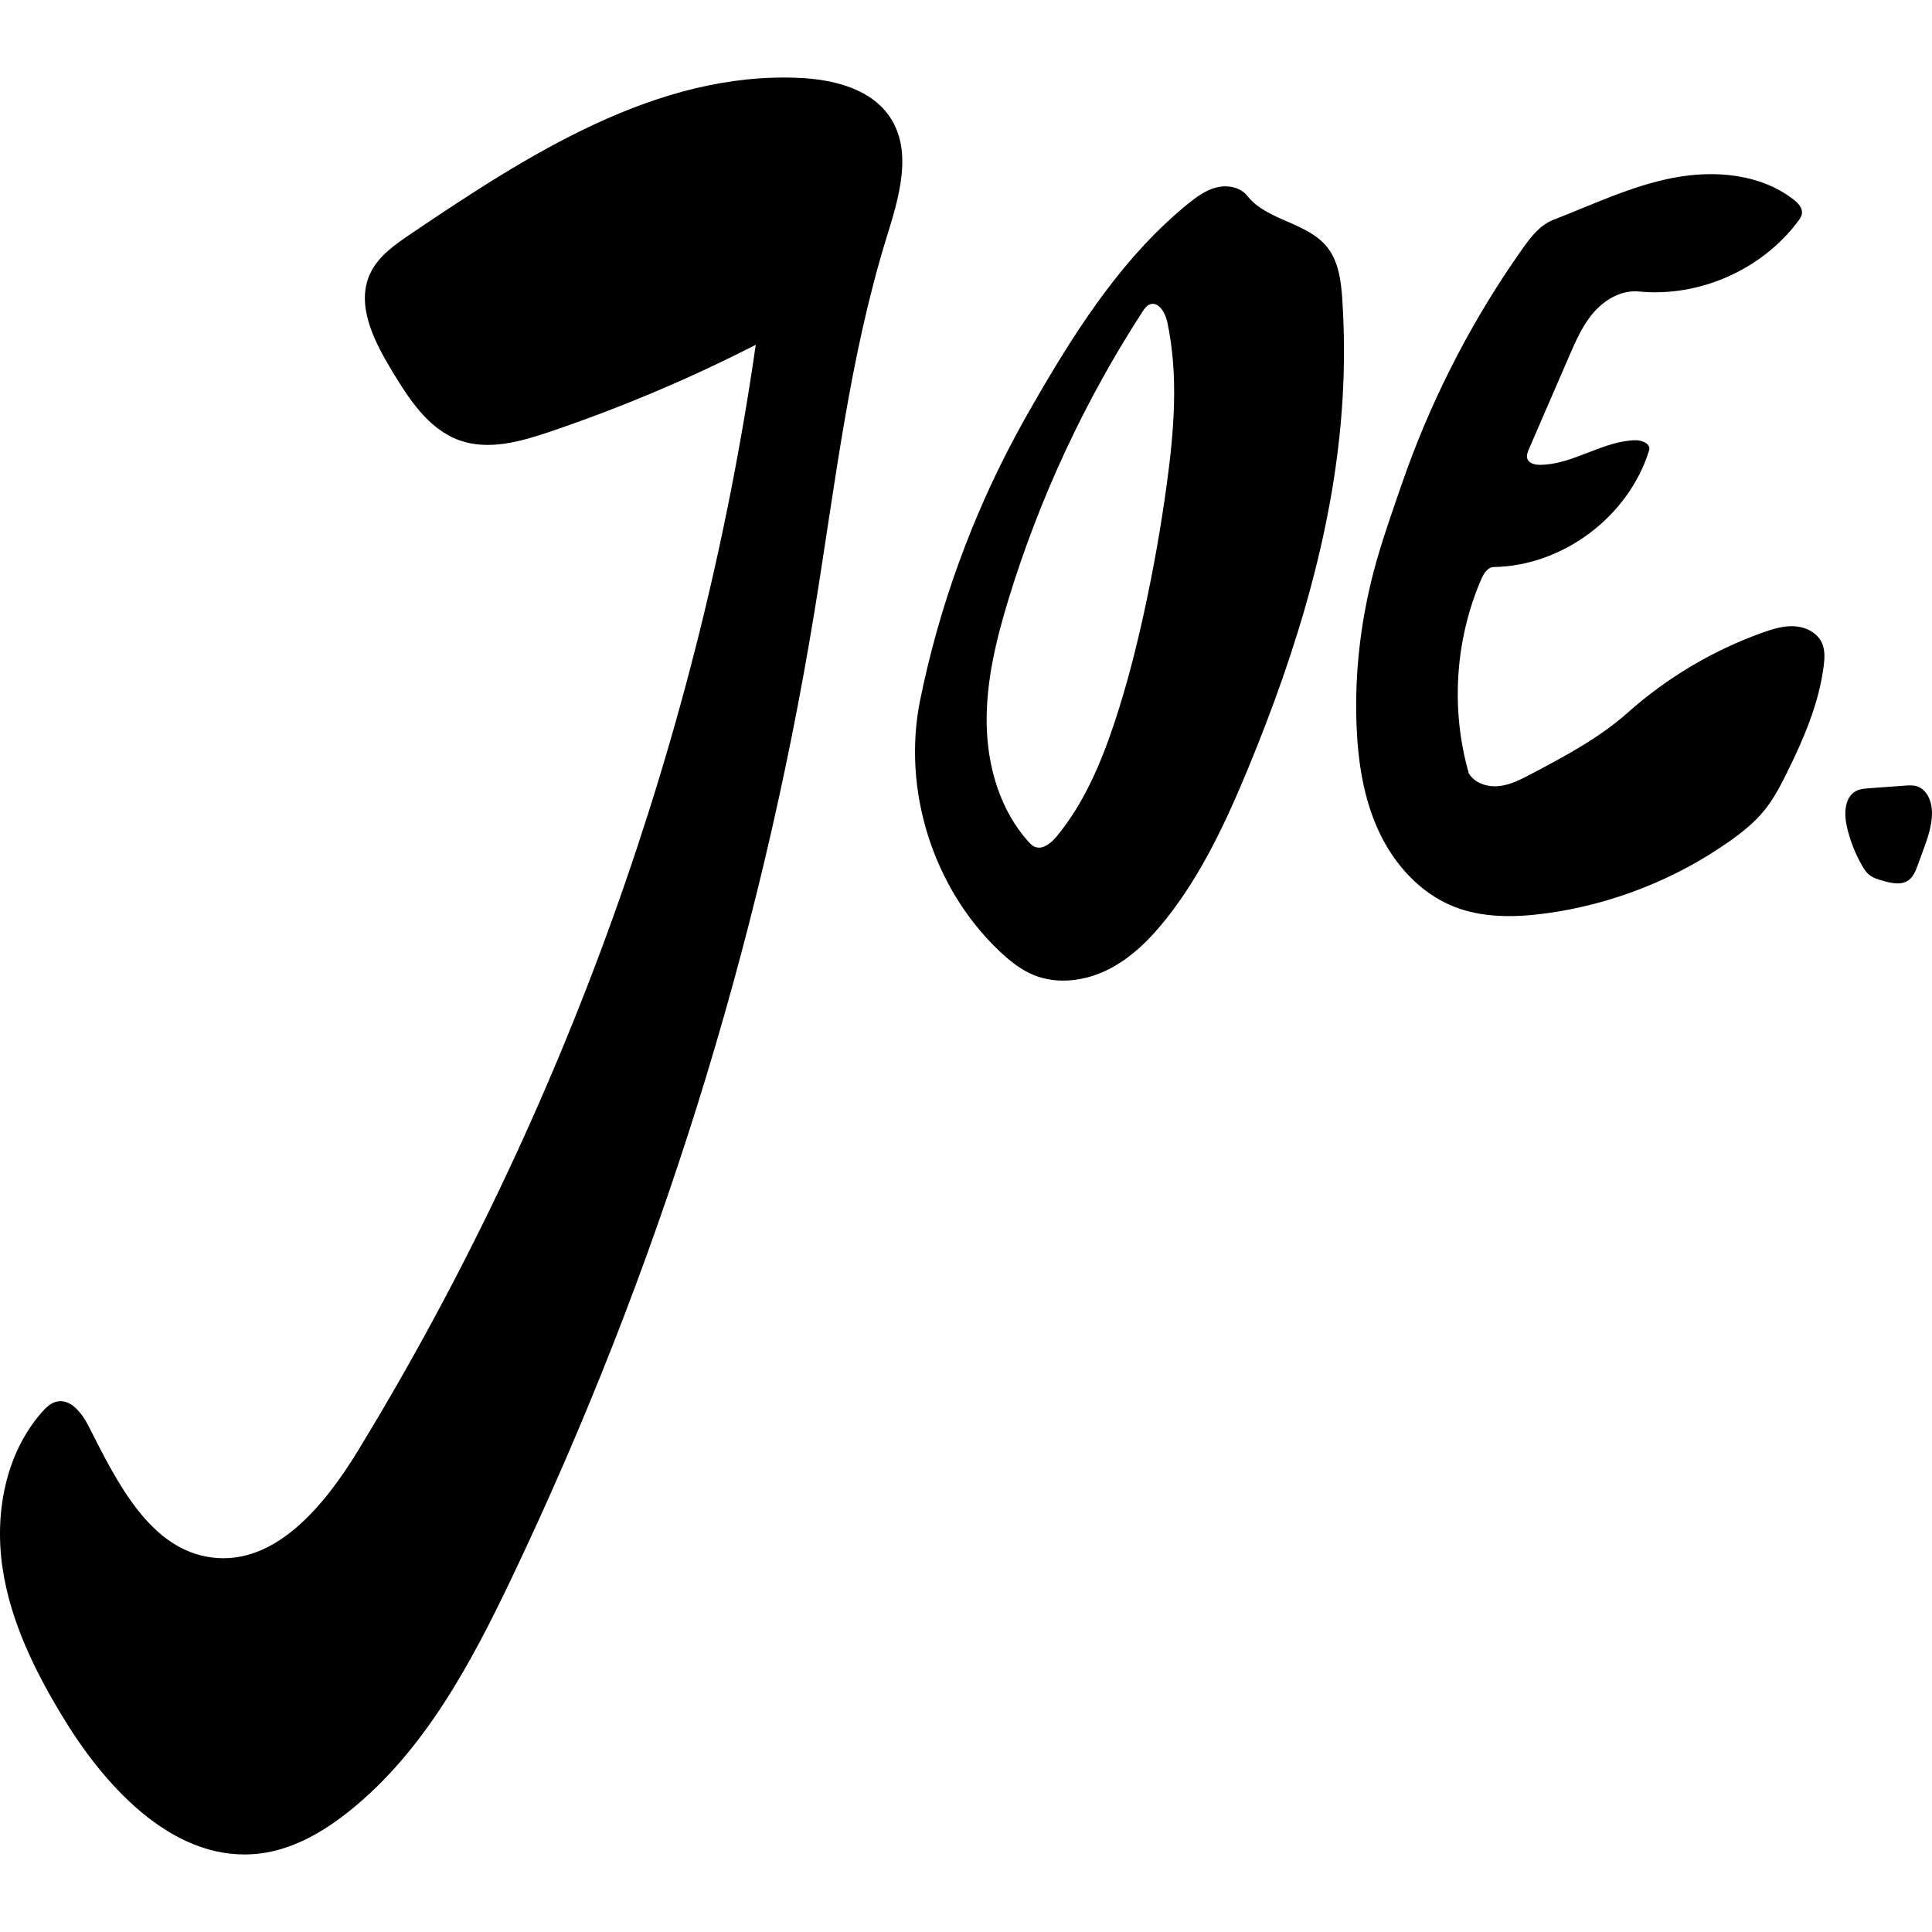 <?xml version="1.0" encoding="utf-8"?><!DOCTYPE svg PUBLIC "-//W3C//DTD SVG 1.1//EN" "http://www.w3.org/Graphics/SVG/1.1/DTD/svg11.dtd"><svg version="1.1" id="Contours" xmlns="http://www.w3.org/2000/svg" xmlns:xlink="http://www.w3.org/1999/xlink" x="0px" y="0px" width="1120.357px" height="1120.357px" viewBox="0 0 1120.357 1030.424" enable-background="new 0 0 1120.357 1120.357" xml:space="preserve" stroke="black" fill="none" stroke-linecap='round' stroke-linejoin='round'><path class="selected"  fill="#000000" opacity="1" stroke="none" 
 	d="
M1112.105 456.705 C1110.885 460.038 1109.504 463.585 1106.579 465.595 C1102.423 468.452 1096.817 467.189 1091.964 465.817 C1089.028 464.987 1085.99 464.105 1083.673 462.119 C1082.061 460.737 1080.906 458.907 1079.848 457.067 C1075.744 449.928 1072.729 442.165 1070.938 434.128 C1069.279 426.679 1069.644 417.088 1076.465 413.664 C1078.723 412.531 1081.317 412.326 1083.836 412.141 C1090.727 411.636 1097.618 411.131 1104.509 410.625 C1106.829 410.455 1109.209 410.291 1111.44 410.95 C1117.53 412.749 1120.327 419.955 1120.357 426.305 C1120.394 433.961 1117.728 441.341 1115.096 448.53 C1114.099 451.255 1113.102 453.98 1112.105 456.705 z"/><path class="selected"  fill="#000000" opacity="1" stroke="none" 
 	d="
M51.419 782.134 C67.907 814.593 86.918 853.761 123.047 858.245 C159.994 862.83 188.517 827.608 207.89 795.816 C326.814 600.644 405.702 381.196 438.26 154.977 C399.71 174.695 359.712 191.583 318.694 205.457 C301.829 211.162 283.335 216.354 266.553 210.408 C248.43 203.986 237.126 186.366 227.193 169.904 C216.834 152.732 206.187 131.818 214.667 113.644 C219.339 103.63 228.915 96.959 238.069 90.769 C306.311 44.628 380.917 -3.416 463.215 0.191 C483.212 1.068 505.226 6.442 516.229 23.163 C529.379 43.147 521.296 69.553 514.222 92.405 C492.363 163.026 484.208 237.009 472.257 309.963 C440.526 503.682 381.245 692.867 296.755 870.054 C272.908 920.063 245.861 970.623 202.609 1005.248 C187.584 1017.276 170.248 1027.35 151.159 1029.813 C103.073 1036.016 62.994 993.927 37.597 952.626 C20.81 925.326 6.168 895.95 1.464 864.249 C-3.24 832.548 3.139 798.024 24.297 773.952 C26.605 771.327 29.252 768.731 32.642 767.875 C40.907 765.785 47.557 774.533 51.419 782.134 z"/><path class="selected"  fill="#000000" opacity="1" stroke="none" 
 	d="
M602.891 182.893 C626.397 142.593 652.564 102.794 688.754 73.351 C693.794 69.251 699.2 65.275 705.505 63.706 C711.81 62.138 719.25 63.505 723.281 68.6 C734.795 83.153 758.046 83.853 769.622 98.356 C776.394 106.838 777.731 118.324 778.424 129.155 C779.622 147.857 779.682 166.632 778.604 185.342 C774.333 259.438 752.279 331.505 723.984 400.119 C711.376 430.692 697.309 461.063 676.883 487.071 C667.542 498.964 656.676 510.047 643.226 516.959 C629.776 523.871 613.391 526.18 599.402 520.435 C591.821 517.322 585.32 512.062 579.384 506.412 C540.92 469.803 523.022 412.864 533.622 360.833 C544.512 307.38 563.251 255.533 589.052 207.469 C593.499 199.185 598.154 191.014 602.891 182.893 M646.466 373.525 C653.454 352.376 658.957 330.76 663.688 308.995 C668.885 285.084 673.156 260.972 676.487 236.731 C680.822 205.18 683.535 172.83 676.887 141.684 C675.739 136.305 671.724 129.534 666.628 131.602 C664.806 132.341 663.62 134.079 662.551 135.728 C629.169 187.227 602.981 243.382 584.984 302.055 C577.738 325.679 571.772 350.045 572.165 374.751 C572.558 399.458 579.86 424.765 596.393 443.129 C597.384 444.229 598.437 445.327 599.774 445.963 C604.392 448.162 609.447 444.058 612.707 440.117 C628.663 420.827 638.612 397.295 646.466 373.525 z"/><path class="selected"  fill="#000000" opacity="1" stroke="none" 
 	d="
M851.773 403.52 C855.201 409.255 862.617 411.585 869.26 410.878 C875.904 410.17 881.996 406.995 887.905 403.877 C907.525 393.526 927.36 383.028 943.926 368.274 C966.686 348.003 993.375 332.16 1022.07 321.887 C1028.094 319.73 1034.384 317.793 1040.769 318.212 C1047.154 318.631 1053.713 321.872 1056.43 327.665 C1058.396 331.86 1058.127 336.731 1057.541 341.327 C1054.772 363.056 1045.926 383.519 1036.214 403.153 C1032.478 410.706 1028.561 418.247 1023.268 424.803 C1017.406 432.065 1010.004 437.931 1002.359 443.285 C970.966 465.27 934.257 479.607 896.273 484.717 C878.445 487.115 859.769 487.412 843.055 480.761 C823.524 472.99 808.468 456.214 799.589 437.161 C790.709 418.108 787.495 396.87 786.66 375.866 C785.382 343.73 789.467 311.428 798.21 280.478 C801.409 269.154 805.224 258.014 809.037 246.881 C811.353 240.12 813.669 233.359 816.118 226.645 C832.59 181.485 855.104 138.533 882.87 99.292 C887.66 92.523 893.019 85.537 900.749 82.535 C923.582 73.667 945.923 62.904 969.964 58.214 C994.006 53.525 1020.765 55.735 1040.098 70.776 C1042.683 72.787 1045.332 75.558 1044.932 78.809 C1044.725 80.496 1043.71 81.961 1042.693 83.323 C1021.658 111.497 985.377 127.514 950.384 124.074 C940.558 123.109 930.971 128.51 924.433 135.909 C917.895 143.307 913.867 152.533 909.944 161.593 C902.171 179.539 894.399 197.485 886.626 215.43 C885.849 217.225 885.06 219.236 885.712 221.08 C886.694 223.86 890.25 224.607 893.198 224.584 C912.349 224.432 929.366 210.646 948.515 210.322 C952.322 210.258 957.438 212.513 956.319 216.152 C944.519 254.533 906.375 283.199 866.226 283.86 C862.618 283.919 860.359 287.688 858.931 291.002 C843.761 326.203 841.186 366.681 851.773 403.52 z"/></svg>